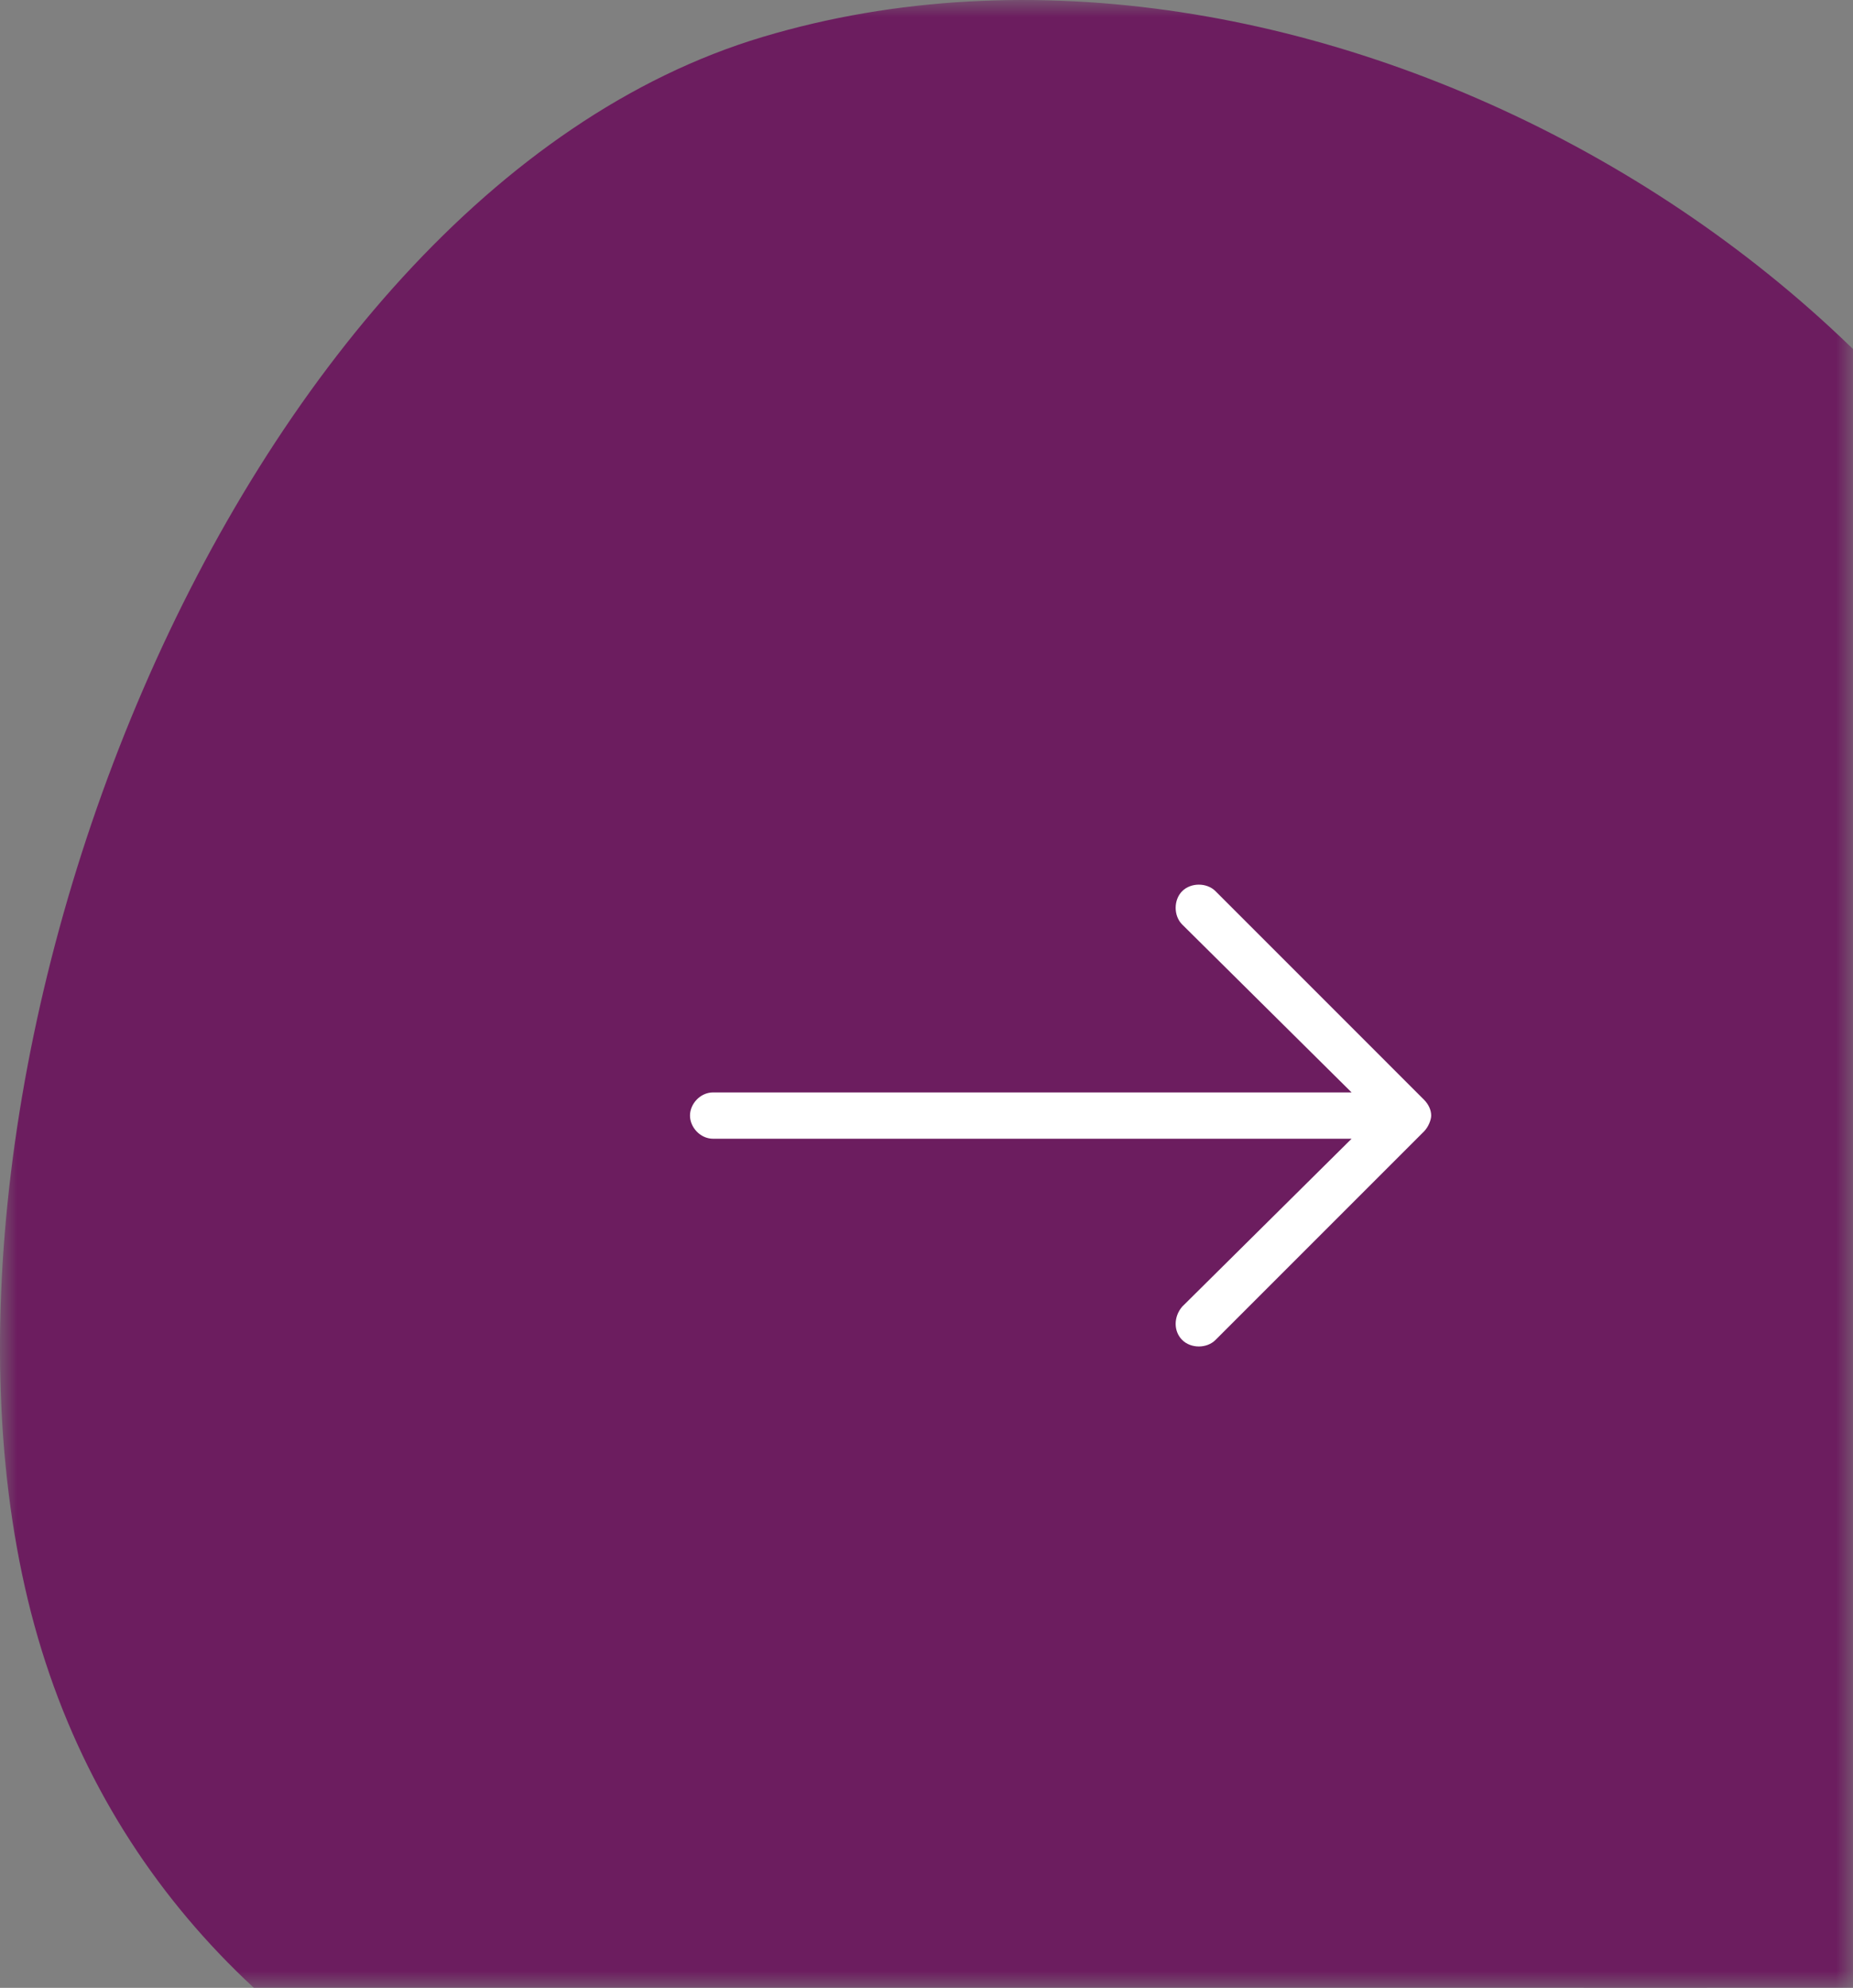 <svg width="55" height="59" viewBox="0 0 55 59" fill="none" xmlns="http://www.w3.org/2000/svg">
<rect x="0" y="0" width="55" height="59" fill="#808080" stroke="none"/>
<mask id="mask0_566_195" style="mask-type:alpha" maskUnits="userSpaceOnUse" x="0" y="0" width="55" height="59">
<rect width="55" height="59" fill="#D9D9D9"/>
</mask>
<g mask="url(#mask0_566_195)">
<path fill-rule="evenodd" clip-rule="evenodd" d="M22.636 1.097C38.471 -3.644 58.687 7.569 63.06 23.524C67.437 39.478 55.974 60.17 40.139 64.911C24.303 69.652 5.398 64.191 1.021 48.237C-3.355 32.282 6.796 5.838 22.636 1.097V1.097Z" fill="#6C1D5F"/>
<rect x="47" y="42" width="13" height="18" fill="#6C1D5F"/>
<path d="M36.078 26.45L42.265 32.638C42.394 32.767 42.48 32.938 42.48 33.11C42.48 33.239 42.394 33.454 42.265 33.583L36.078 39.77C35.82 40.028 35.347 40.028 35.089 39.77C34.831 39.513 34.831 39.083 35.089 38.782L40.117 33.798H21.168C20.781 33.798 20.48 33.454 20.48 33.11C20.48 32.767 20.781 32.423 21.168 32.423H40.117L35.089 27.439C34.831 27.181 34.831 26.708 35.089 26.45C35.347 26.192 35.82 26.192 36.078 26.45Z" fill="white"/>
</g>
</svg>
